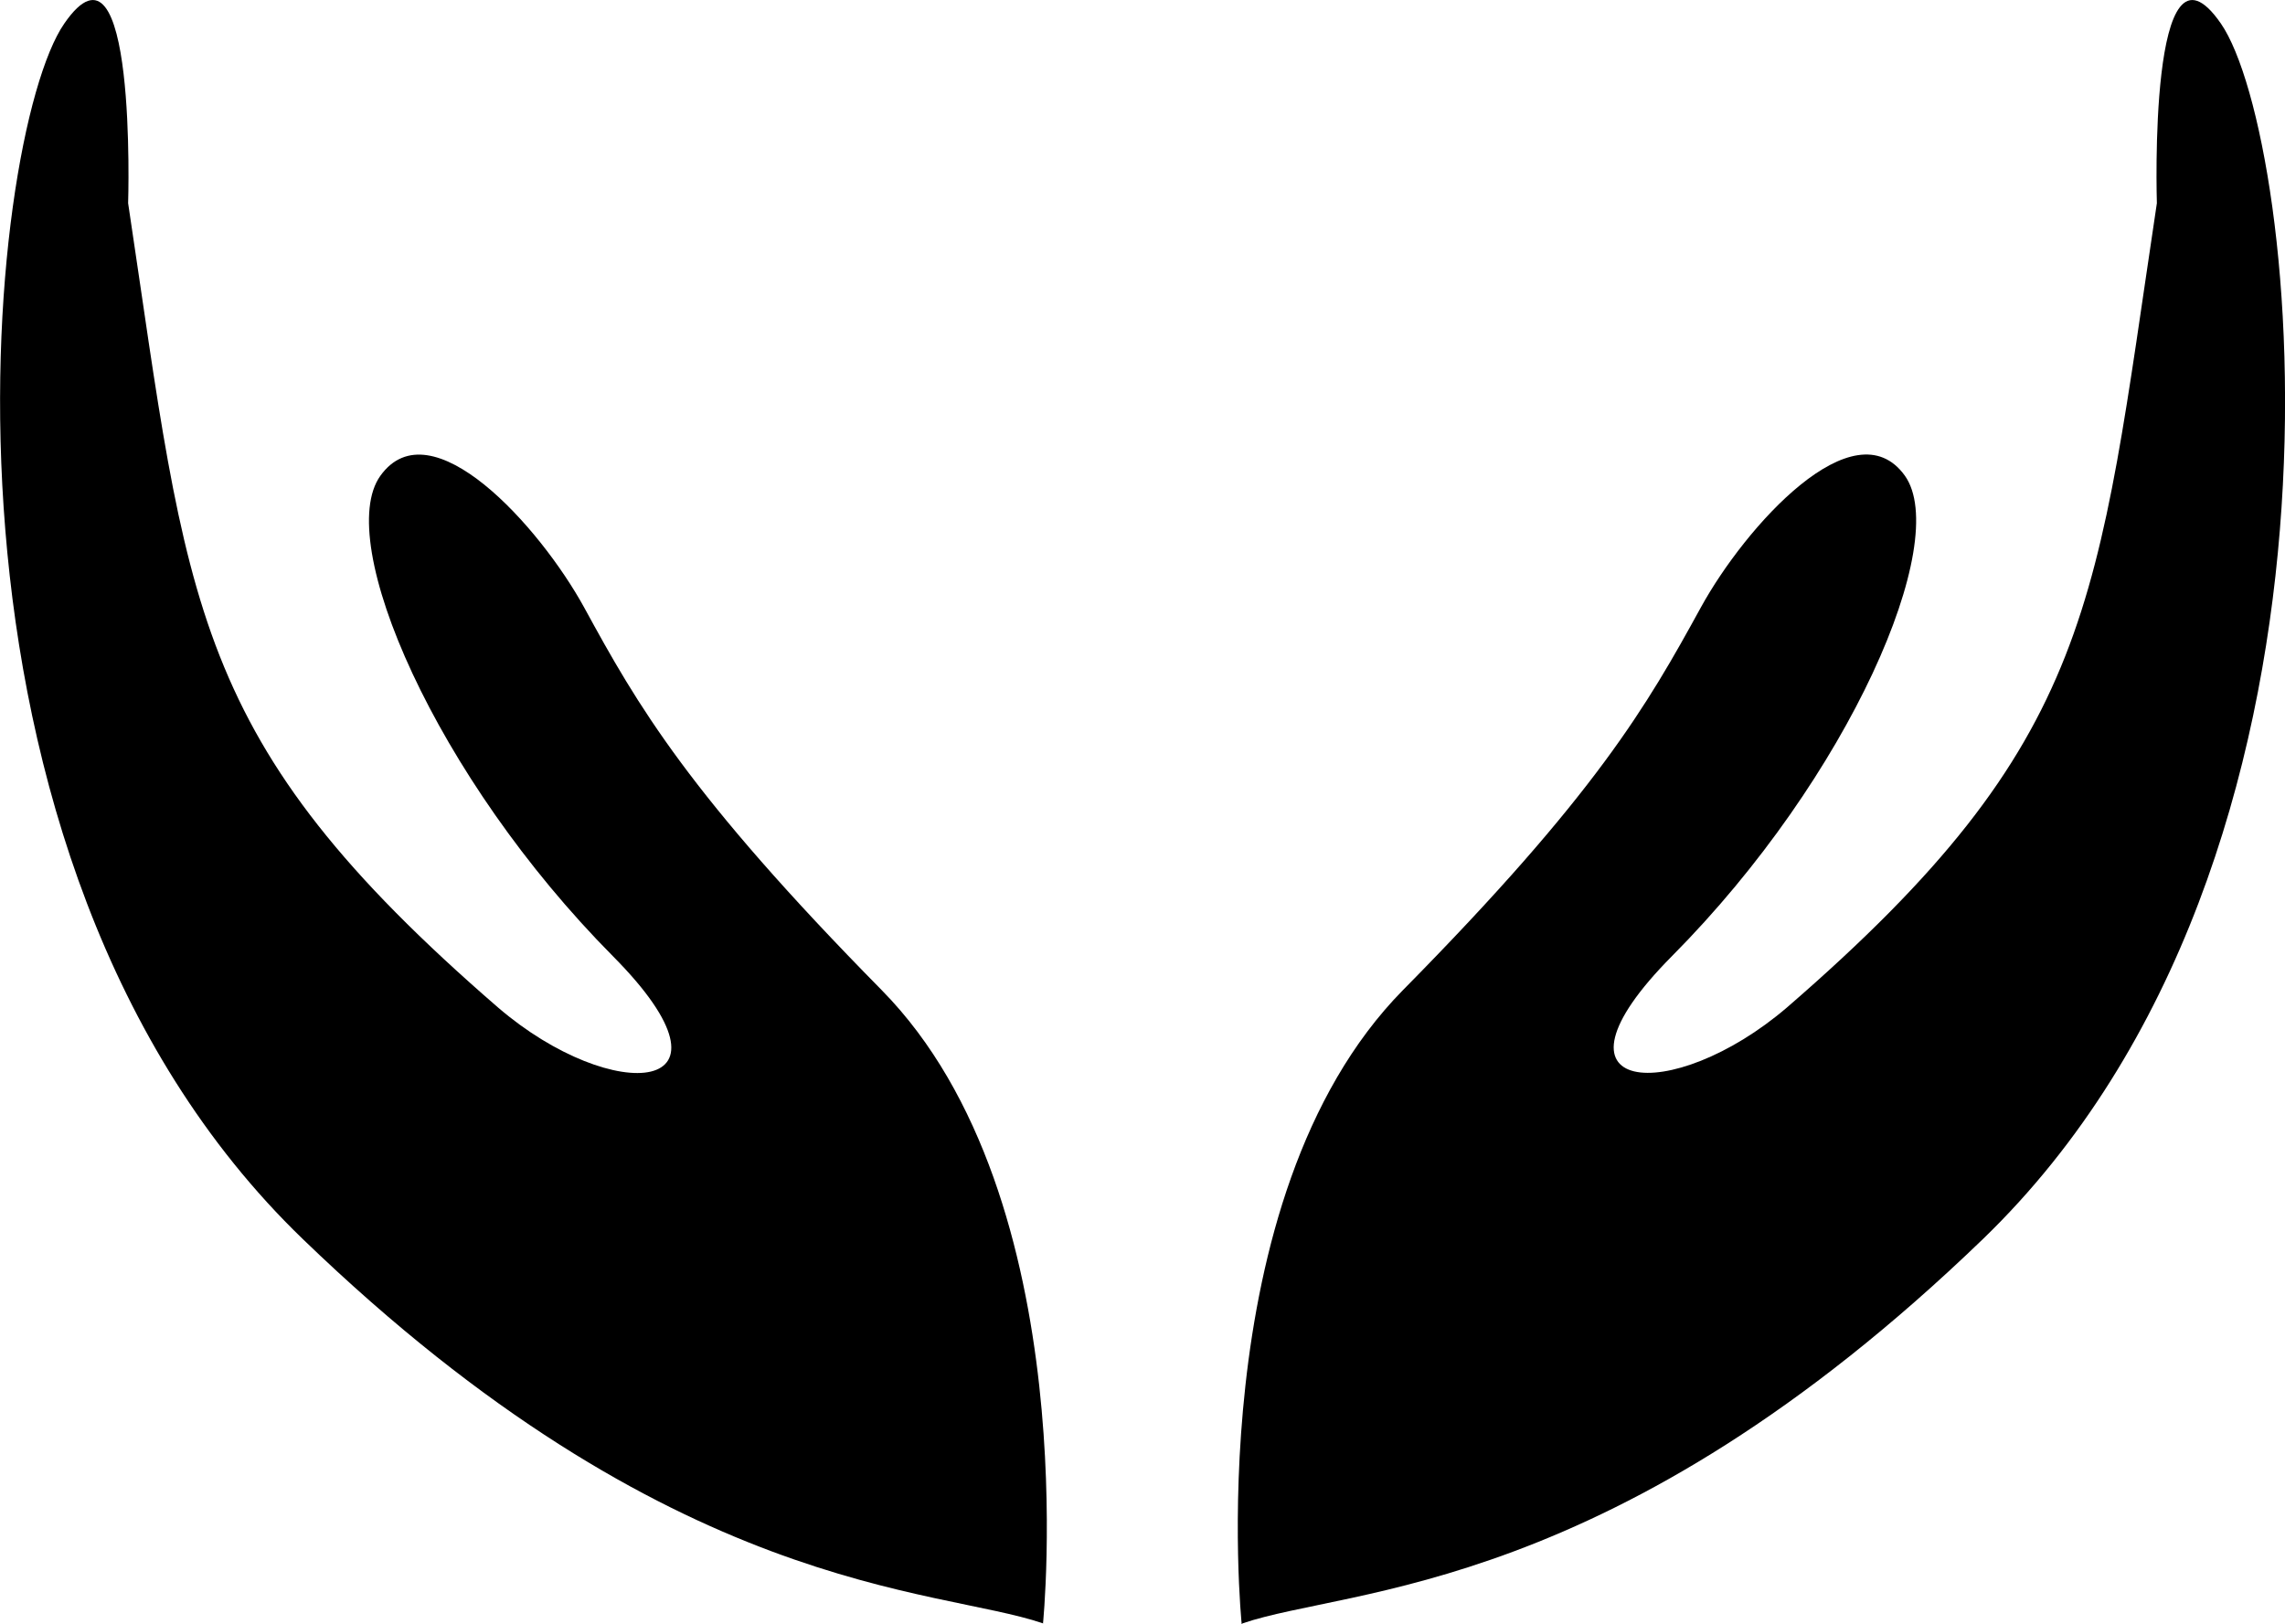 <svg id="Vrstva_3" data-name="Vrstva 3" xmlns="http://www.w3.org/2000/svg" viewBox="0 0 124.84 88.75"><path d="M57.14,94.75s2.39-23.26-8.8-34.64C37.79,49.4,35,44.56,32.08,39.2,29.64,34.75,23.69,28.15,20.94,32c-2.56,3.58,3,16.46,12.71,26.25,7.61,7.67,0,8.2-6.28,2.8C10.46,46.41,10.47,39.13,7.16,17.1c0,0,.5-15.6-3.49-9.81C-.59,13.45-5,52.76,16.7,73.7c20.18,19.48,34.57,19,40.44,21Z" transform="translate(-0.16 -6)"/><path d="M68,94.75s-2.39-23.26,8.8-34.64C87.37,49.4,90.14,44.56,93.08,39.2c2.44-4.45,8.39-11.05,11.15-7.21,2.55,3.58-3,16.46-12.72,26.25-7.61,7.67,0,8.2,6.29,2.8C114.7,46.41,114.69,39.13,118,17.1c0,0-.5-15.6,3.5-9.81,4.25,6.16,8.67,45.47-13,66.41-20.19,19.48-34.58,19-40.45,21Z" transform="translate(-0.16 -6)"/></svg>